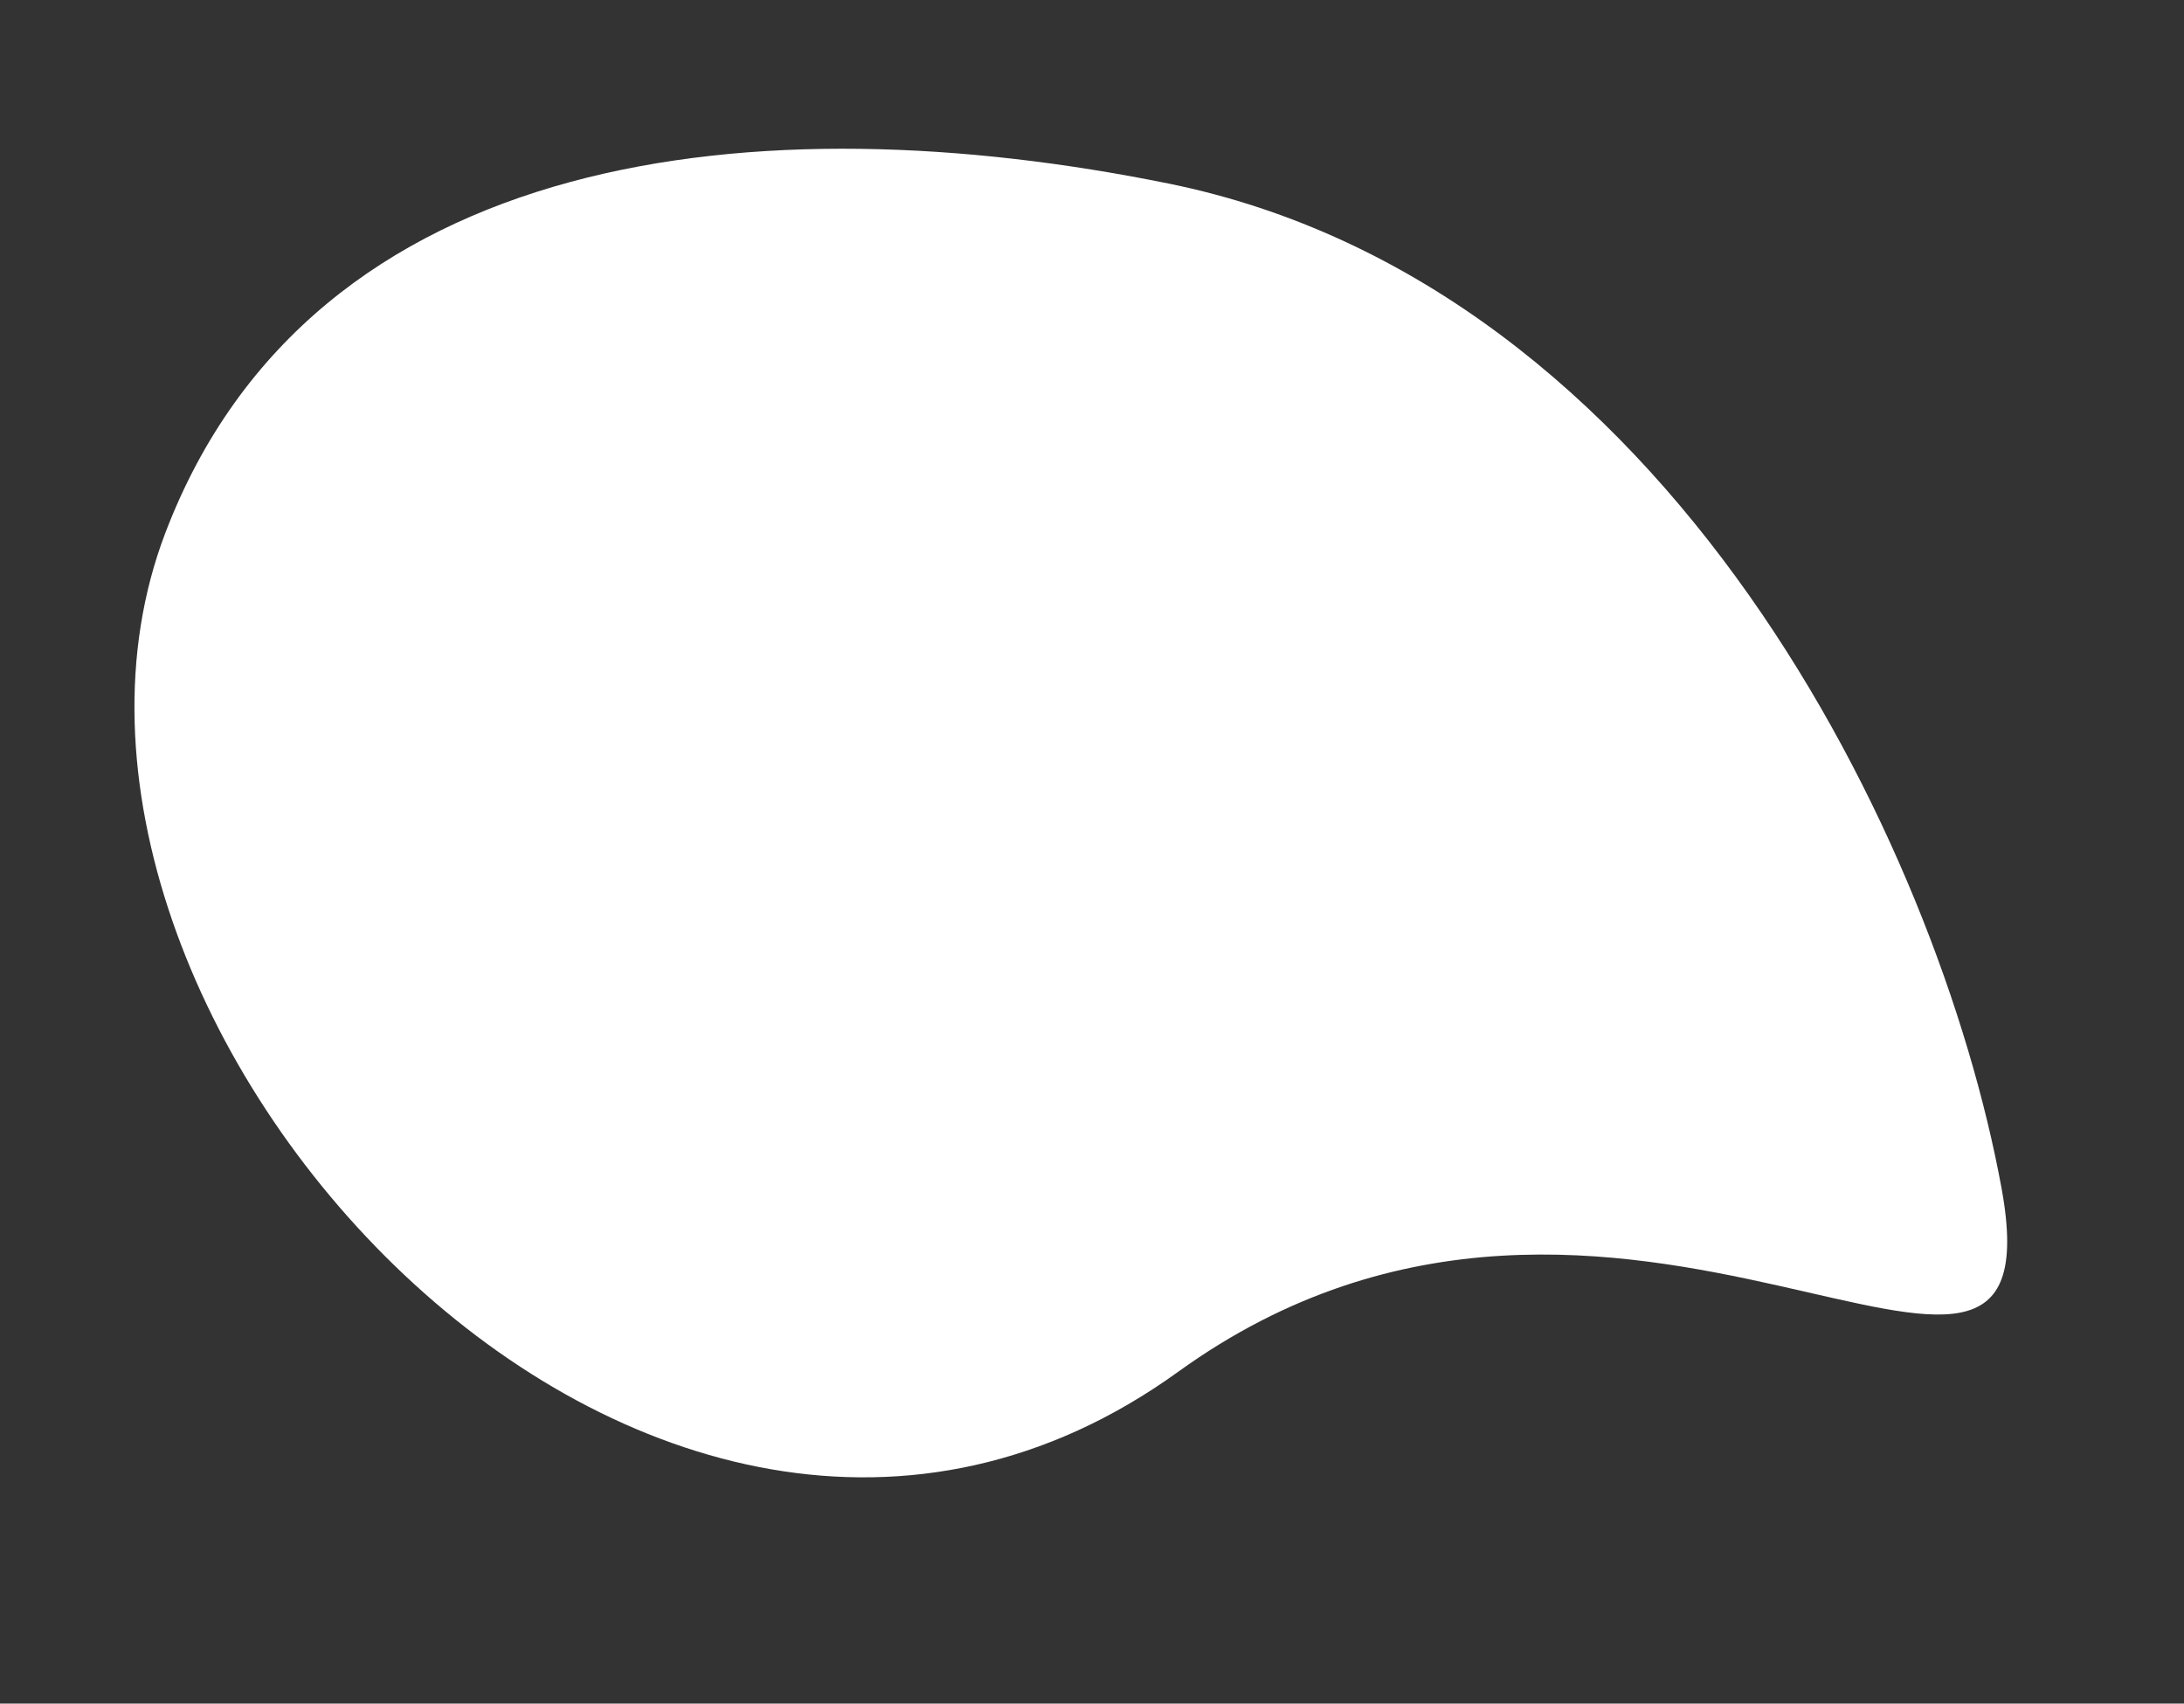 <?xml version="1.0" encoding="UTF-8"?> <svg xmlns="http://www.w3.org/2000/svg" width="1585" height="1236" viewBox="0 0 1585 1236" fill="none"><rect x="0" y="0" width="1585" height="1236" fill="#333333" stroke="none"/> <path fill-rule="evenodd" clip-rule="evenodd" d="M847.822 133.126C1210.6 206.655 1406.69 612.174 1452.56 861.926C1496.96 1103.62 1174.85 764.538 855.026 995.275C470.923 1272.38 -12.633 734.351 119.959 386.713C227.078 105.972 552.629 73.218 847.822 133.126Z" fill="white"></path> </svg> 